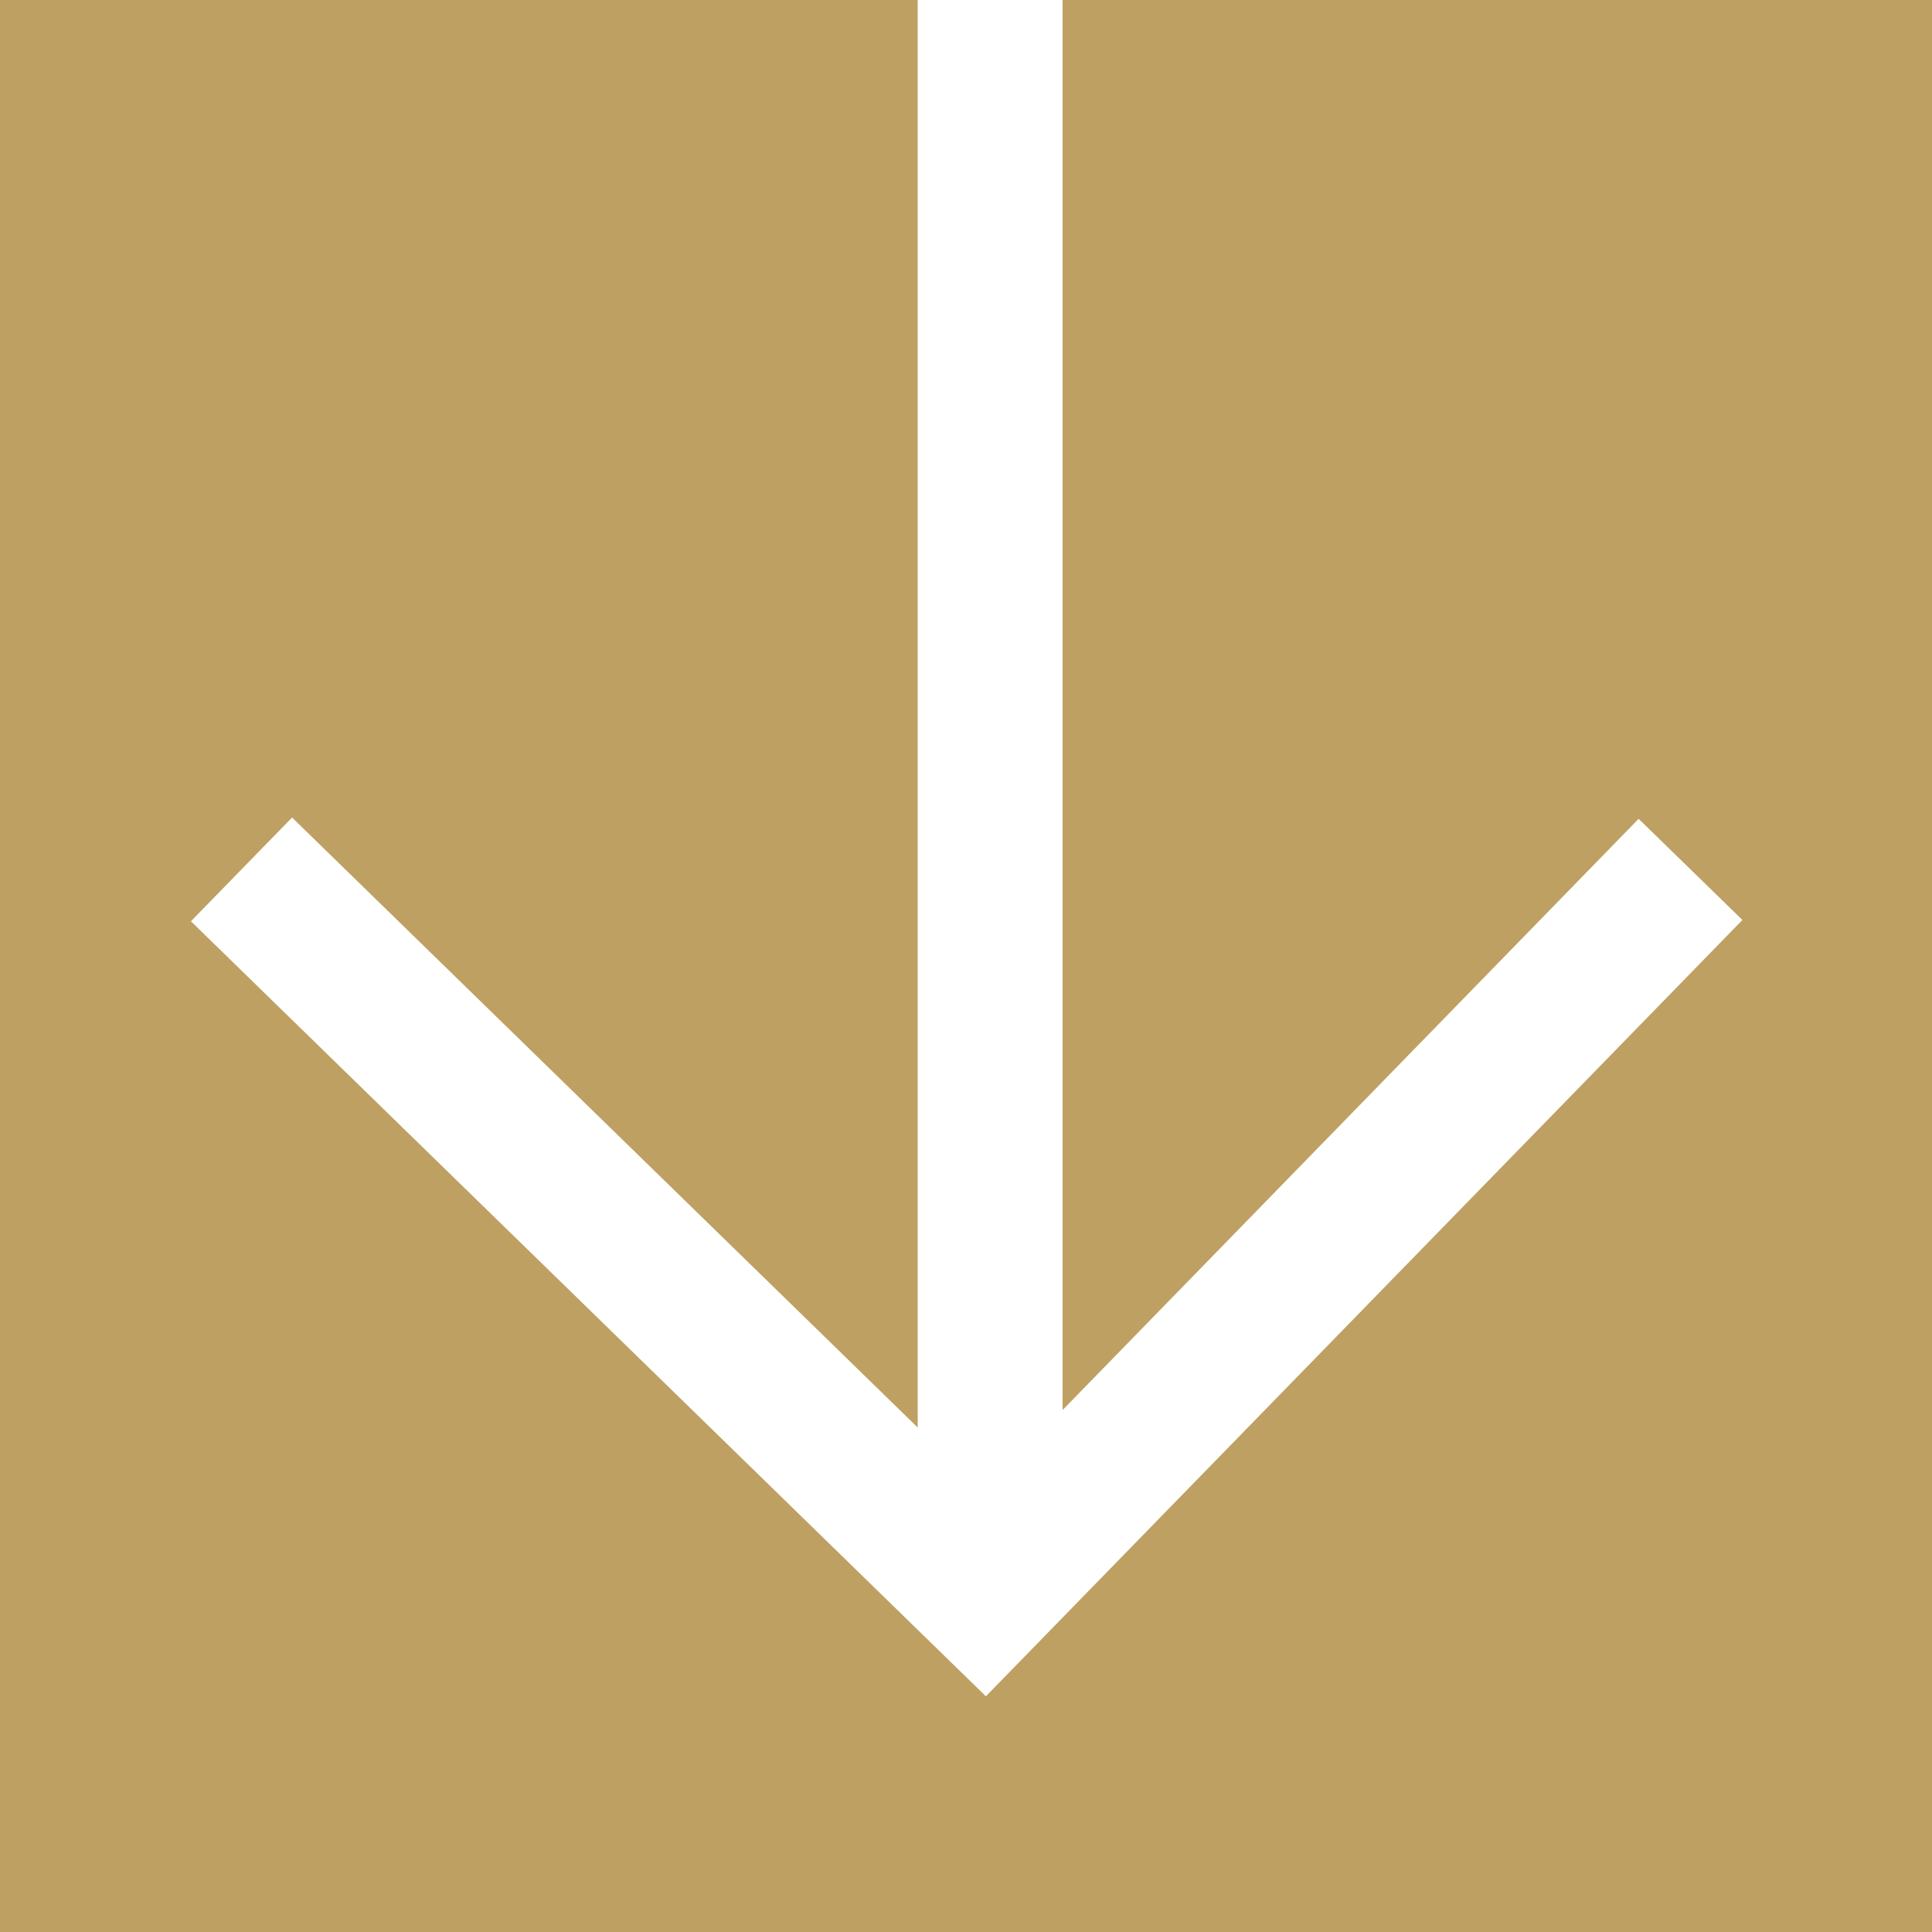 <svg width="40" height="40" viewBox="0 0 40 40" fill="none" xmlns="http://www.w3.org/2000/svg">
    <path fill-rule="evenodd" clip-rule="evenodd" d="M19 0H0v40h40V0H22v29.193l11.926-12.24 2.149 2.094L20.412 35.12 3.953 19.074l2.094-2.148L19 29.555V0z" fill="#BEA063"/>
</svg>
